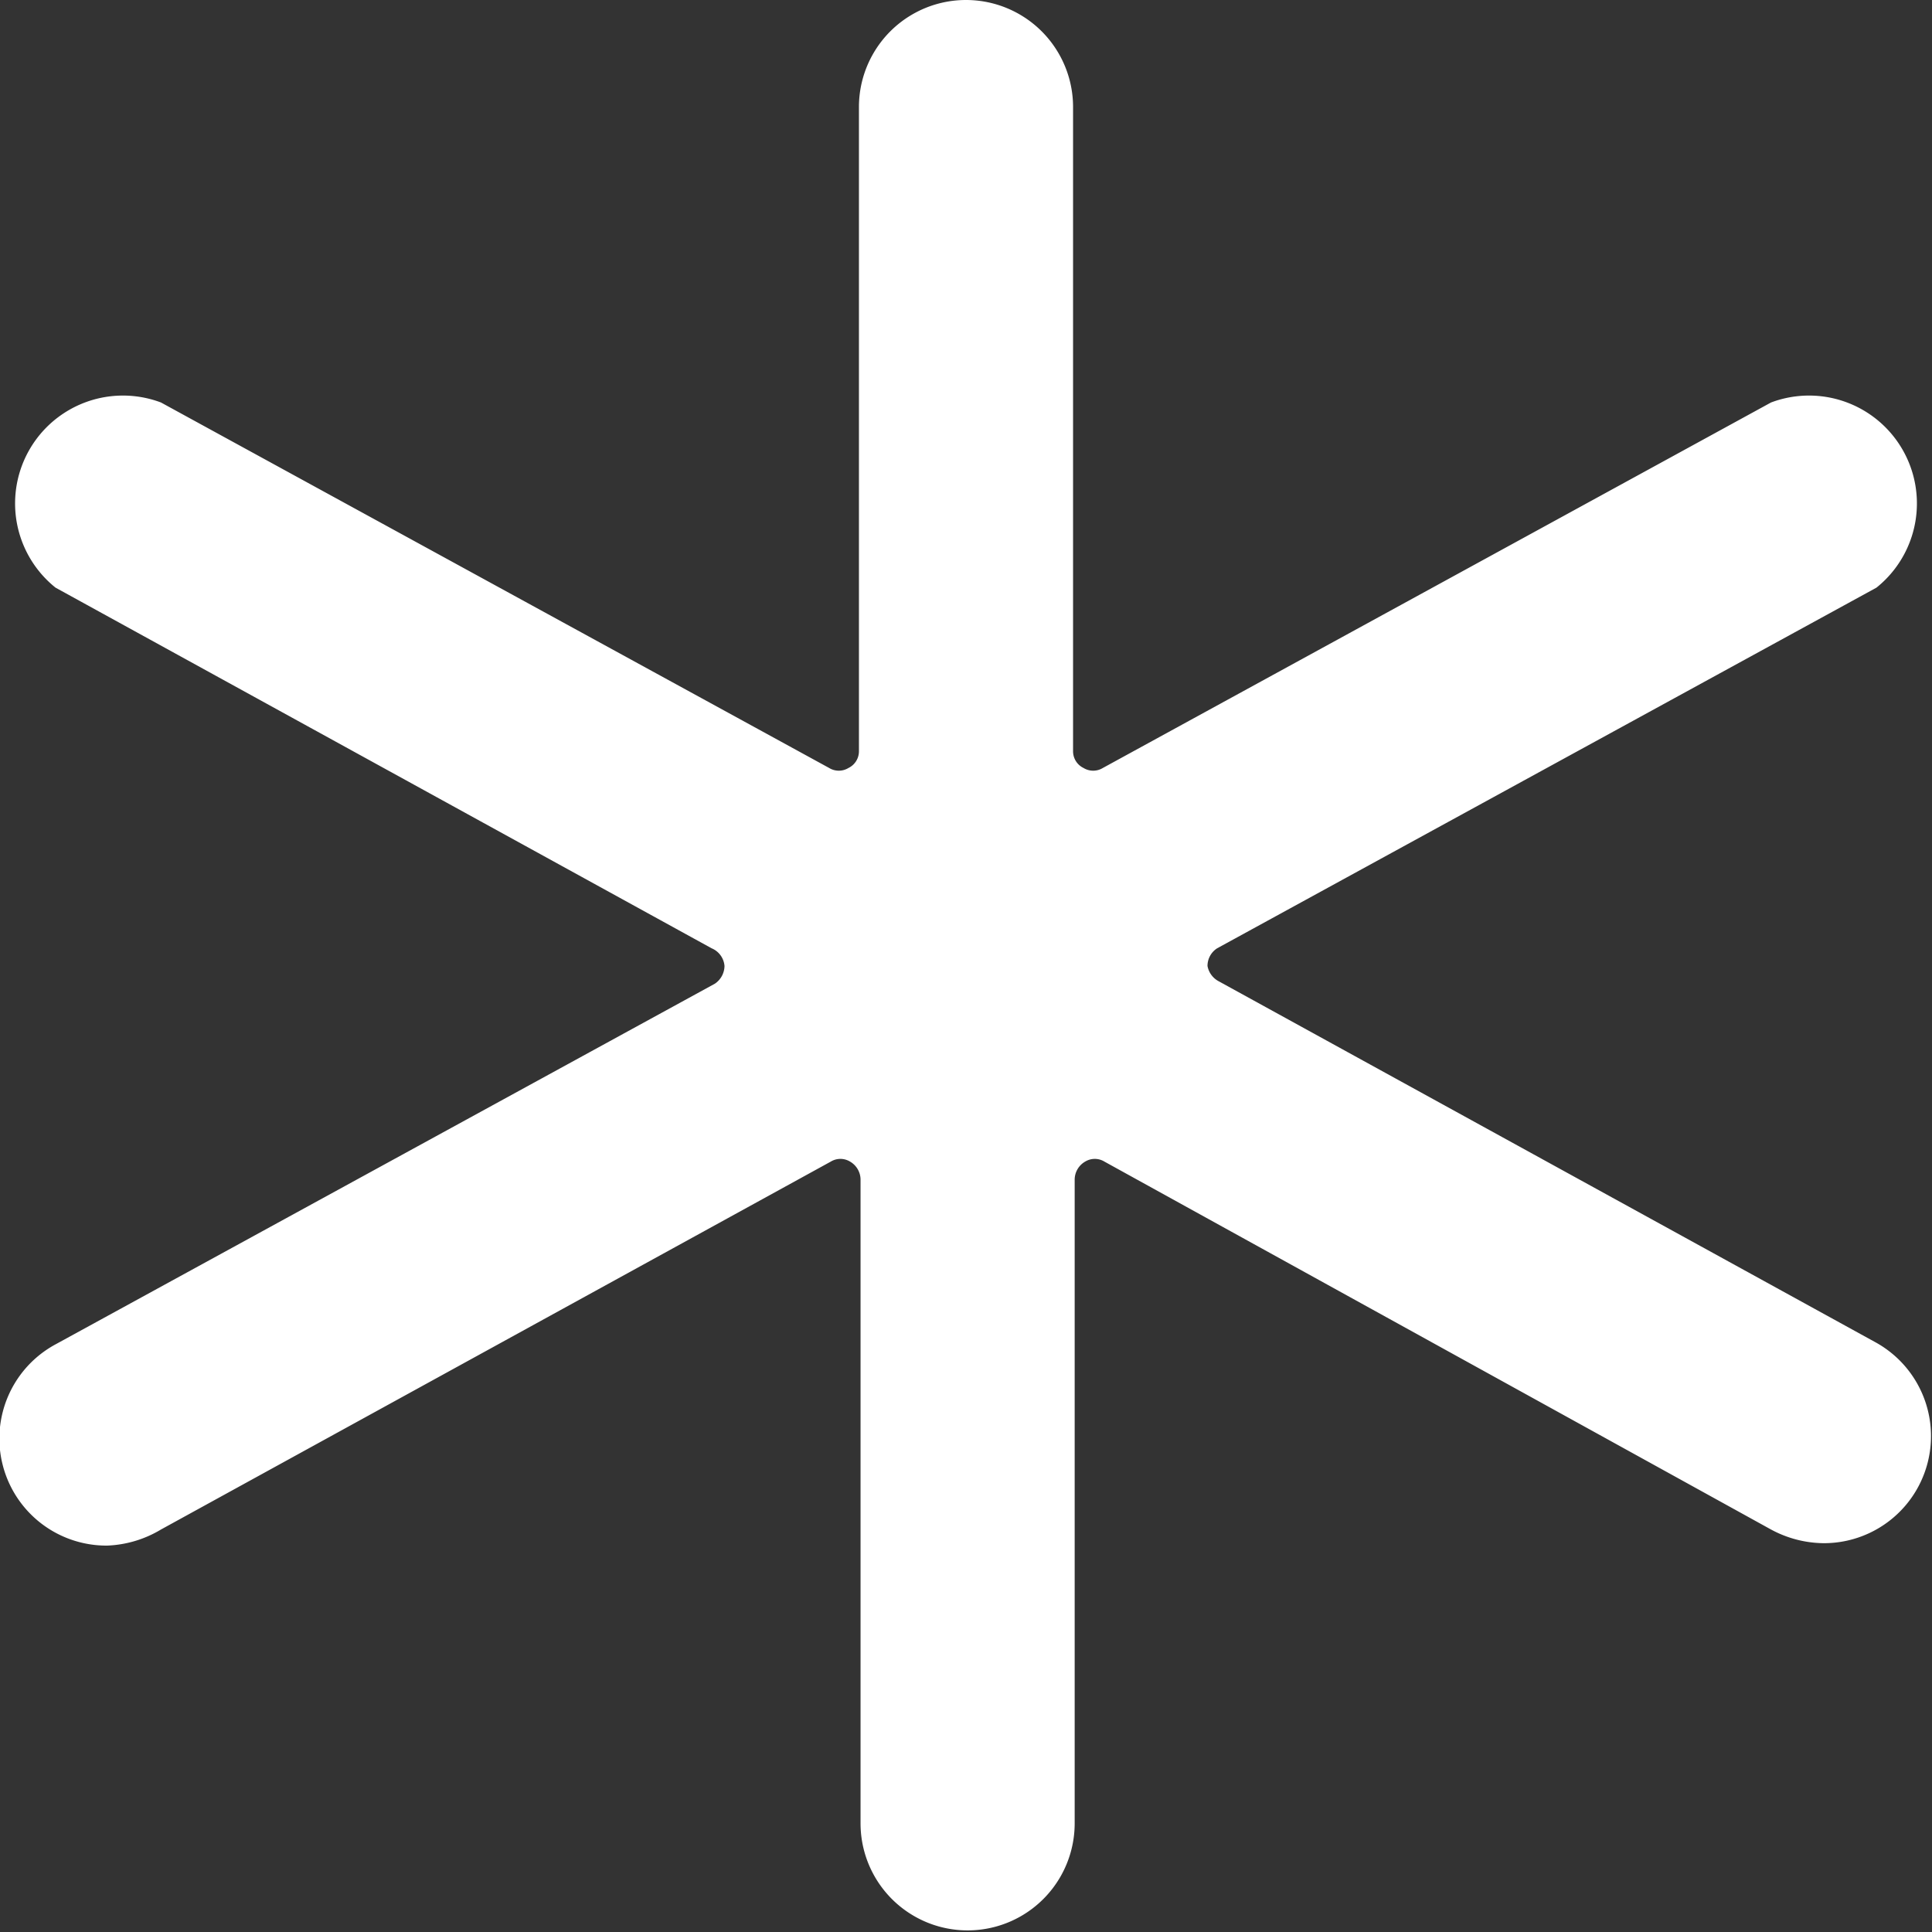 <svg xmlns="http://www.w3.org/2000/svg" width="36" height="36" viewBox="0 0 24 24"><rect x="0" y="0" width="24" height="24" fill="#333333" stroke="none"/><path fill="#fff" d="M.69 16.7a1.33 1.33 0 0 0 .64 2.5A1.4 1.4 0 0 0 2 19l8.32-4.57a.23.23 0 0 1 .24 0a.26.26 0 0 1 .13.22v8a1.33 1.33 0 1 0 2.66 0v-8a.26.26 0 0 1 .13-.22a.23.23 0 0 1 .24 0L22 19a1.4 1.4 0 0 0 .65.17a1.33 1.33 0 0 0 .64-2.5l-8.15-4.48A.27.27 0 0 1 15 12a.26.26 0 0 1 .12-.22l8.19-4.48A1.34 1.34 0 0 0 22 5l-8.3 4.54a.23.23 0 0 1-.24 0a.23.23 0 0 1-.13-.21v-8a1.33 1.33 0 1 0-2.66 0v8a.23.23 0 0 1-.13.21a.23.23 0 0 1-.24 0L2 5A1.34 1.34 0 0 0 .69 7.3l8.15 4.48A.26.26 0 0 1 9 12a.27.27 0 0 1-.12.22Z"/></svg>